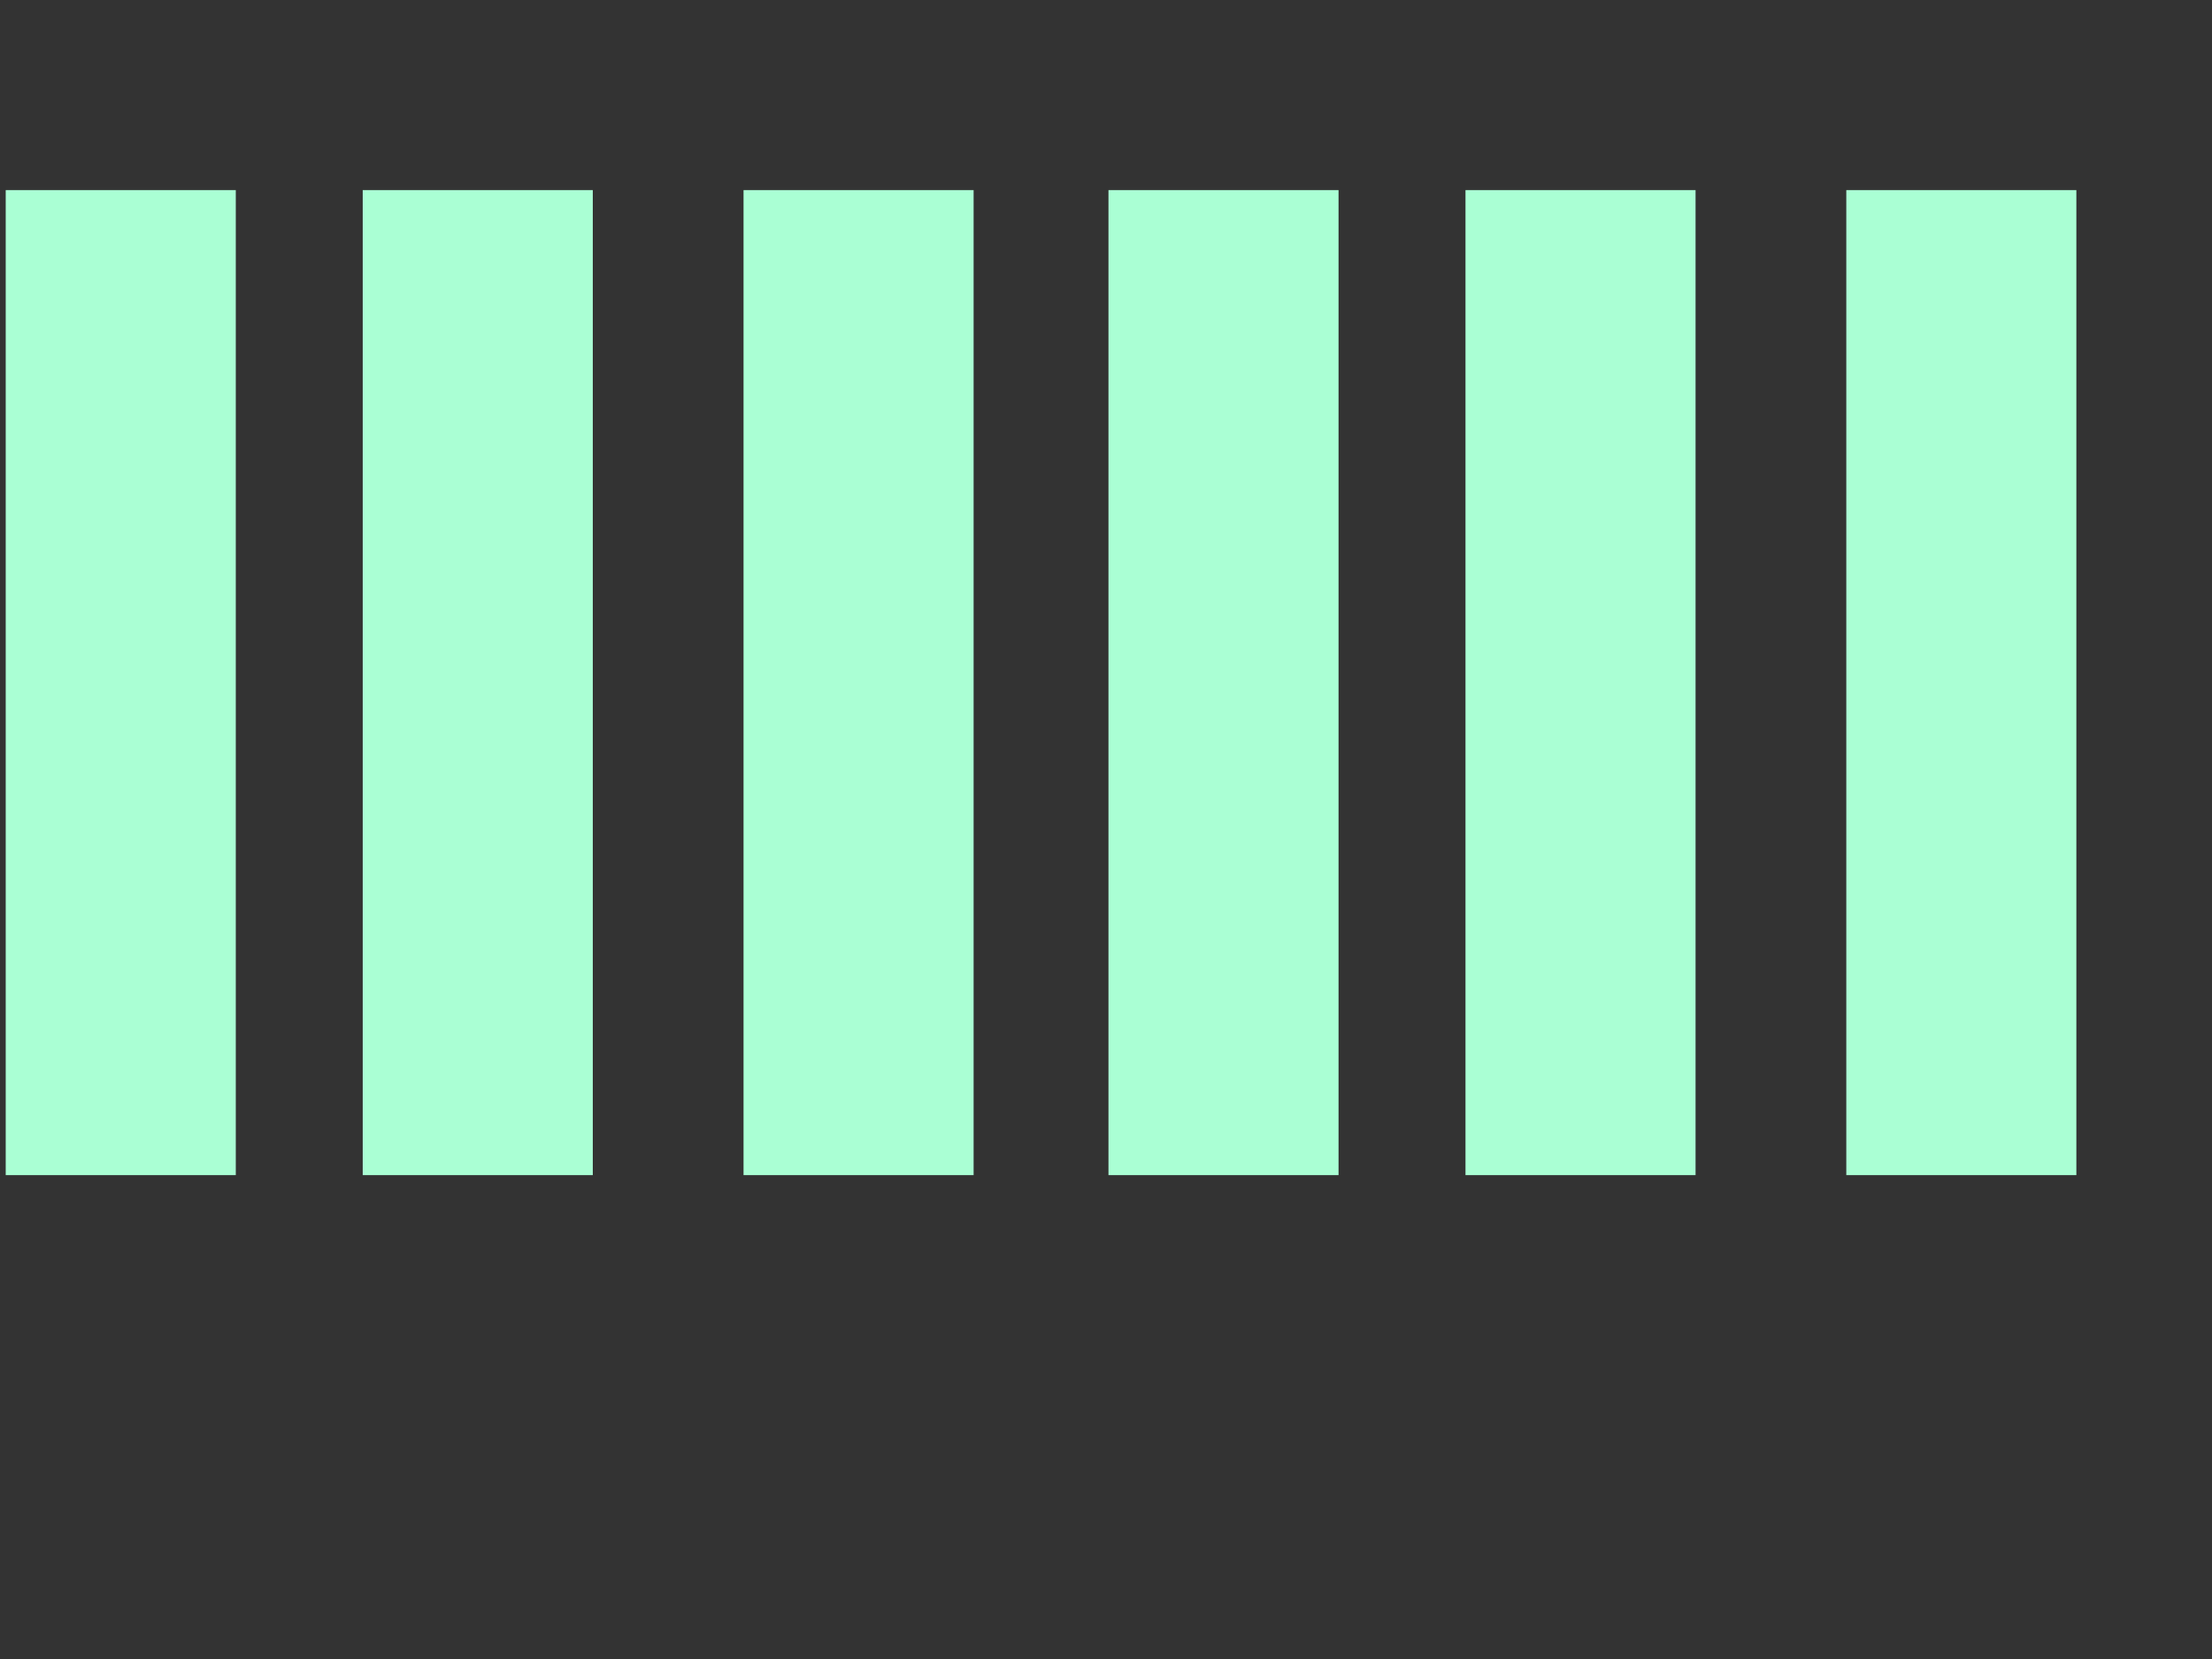 <?xml version="1.0"?><svg width="640" height="480" xmlns="http://www.w3.org/2000/svg">
 <rect width="100%" height="100%" fill="#333333" stroke="none"/>
 <title>Vertical Stripes</title>
 <g>
  <title>Layer 1</title>
  <g id="svg_1">
   <rect id="svg_12" height="285" width="66.567" y="55" x="-322" stroke-width="5" fill="#aaffd4"/>
   <rect id="svg_14" height="285" width="66.567" y="55" x="-218.706" stroke-width="5" fill="#aaffd4"/>
   <rect id="svg_15" height="285" width="66.567" y="55" x="-108.527" stroke-width="5" fill="#aaffd4"/>
   <rect id="svg_16" height="285" width="66.567" y="55" x="1.653" stroke-width="5" fill="#aaffd4"/>
   <rect id="svg_17" height="285" width="66.567" y="55" x="104.947" stroke-width="5" fill="#aaffd4"/>
   <rect id="svg_18" height="285" width="66.567" y="55" x="215.127" stroke-width="5" fill="#aaffd4"/>
   <rect id="svg_19" height="285" width="66.567" y="55" x="320.716" stroke-width="5" fill="#aaffd4"/>
   <rect id="svg_20" height="285" width="66.567" y="55" x="424.009" stroke-width="5" fill="#aaffd4"/>
   <rect id="svg_21" height="285" width="66.567" y="55" x="534.189" stroke-width="5" fill="#aaffd4"/>
   <rect id="svg_22" height="285" width="66.567" y="55" x="648.96" stroke-width="5" fill="#aaffd4"/>
   <rect id="svg_23" height="285" width="66.567" y="55" x="752.253" stroke-width="5" fill="#aaffd4"/>
   <rect id="svg_24" height="285" width="66.567" y="55" x="862.433" stroke-width="5" fill="#aaffd4"/>
   <rect id="svg_13" height="15" width="0" y="370" x="52" stroke-width="5" fill="#000000"/>
  </g>
 </g>
</svg>